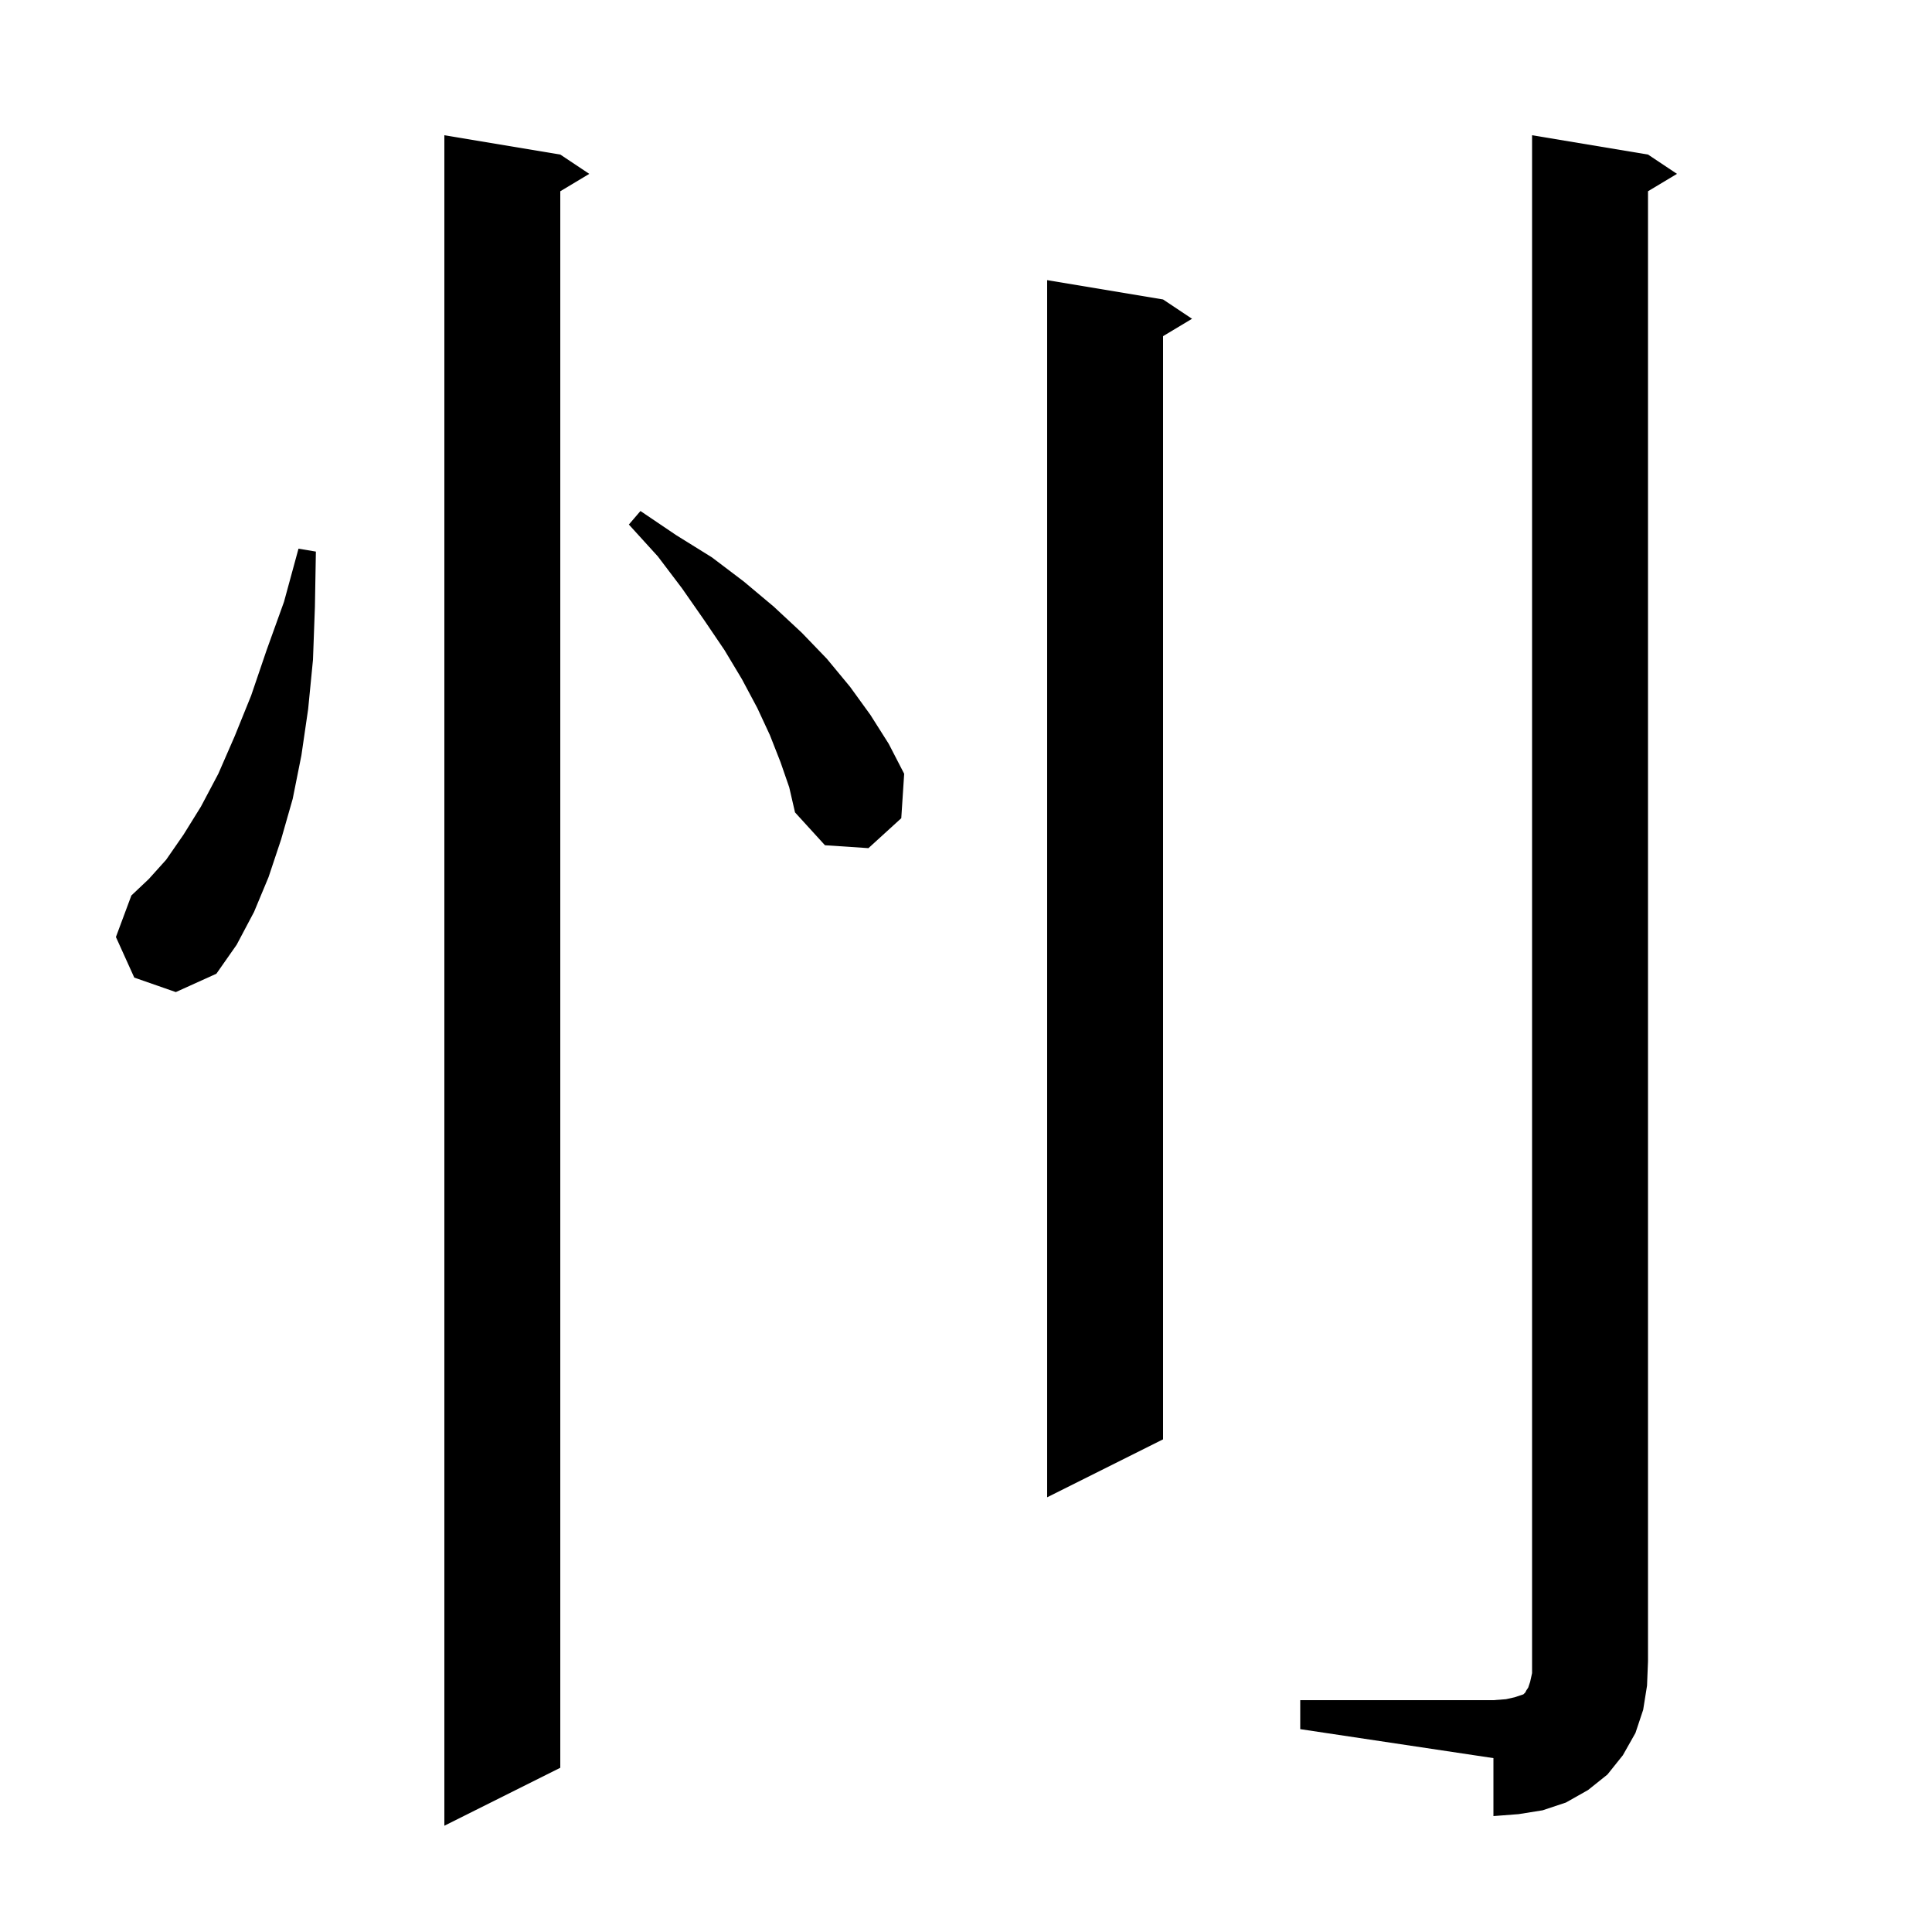 <svg xmlns="http://www.w3.org/2000/svg" xmlns:xlink="http://www.w3.org/1999/xlink" version="1.1" baseProfile="full" viewBox="0 0 200 200" width="200" height="200">
<g fill="black">
<path d="M 58.0 16.0 L 61.0 18.0 L 58.0 19.8 L 58.0 183.0 L 46.0 189.0 L 46.0 14.0 Z M 134.6 176.0 L 154.6 176.0 L 155.9 175.9 L 156.8 175.7 L 157.7 175.4 L 157.9 175.2 L 158.0 175.0 L 158.2 174.7 L 158.4 174.1 L 158.6 173.2 L 158.6 14.0 L 170.6 16.0 L 173.6 18.0 L 170.6 19.8 L 170.6 172.0 L 170.5 174.5 L 170.1 177.0 L 169.3 179.4 L 168.0 181.7 L 166.4 183.7 L 164.4 185.3 L 162.1 186.6 L 159.7 187.4 L 157.2 187.8 L 154.6 188.0 L 154.6 182.0 L 134.6 179.0 Z M 120.4 31.0 L 123.4 33.0 L 120.4 34.8 L 120.4 149.0 L 108.4 155.0 L 108.4 29.0 Z M 13.9 101.2 L 12.0 97.0 L 13.6 92.7 L 15.4 91.0 L 17.2 89.0 L 19.0 86.4 L 20.8 83.5 L 22.6 80.1 L 24.3 76.2 L 26.0 72.0 L 27.6 67.3 L 29.4 62.3 L 30.9 56.8 L 32.7 57.1 L 32.6 62.8 L 32.4 68.3 L 31.9 73.4 L 31.2 78.2 L 30.3 82.7 L 29.1 86.9 L 27.8 90.8 L 26.3 94.4 L 24.5 97.8 L 22.4 100.8 L 18.2 102.7 Z M 80.8 78.9 L 79.7 76.1 L 78.4 73.3 L 76.8 70.3 L 75.0 67.3 L 72.9 64.2 L 70.6 60.9 L 68.1 57.6 L 65.1 54.3 L 66.3 52.9 L 70.0 55.4 L 73.7 57.7 L 77.0 60.2 L 80.1 62.8 L 83.0 65.5 L 85.6 68.2 L 88.0 71.1 L 90.1 74.0 L 92.0 77.0 L 93.6 80.1 L 93.3 84.7 L 89.9 87.8 L 85.4 87.5 L 82.3 84.1 L 81.7 81.5 Z " />
</g>
</svg>
